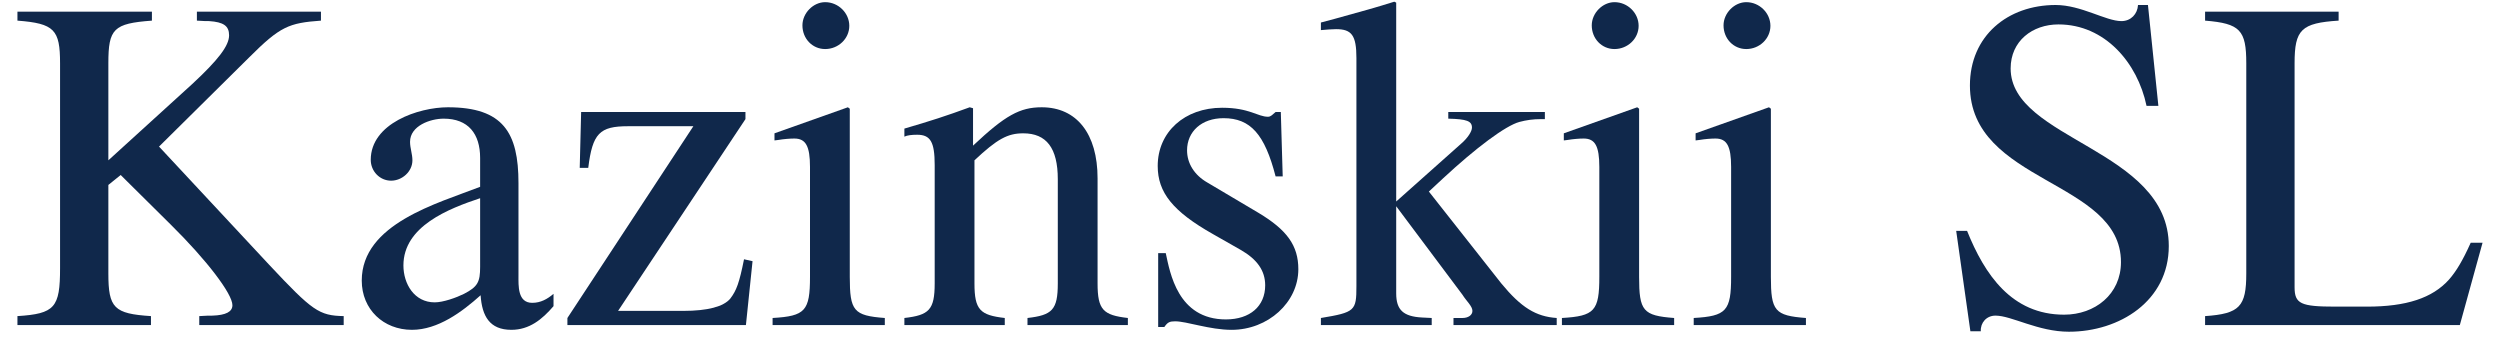<svg width="215" height="29" viewBox="0 0 215 29" fill="none" xmlns="http://www.w3.org/2000/svg">
<path d="M212.482 20.873H213.5L211.545 27.958H189.637V27.185C192.61 26.981 193.18 26.37 193.18 23.52V5.439C193.18 2.589 192.651 2.019 189.637 1.774V1.001H201.121V1.774C197.904 1.978 197.334 2.548 197.334 5.439V24.701C197.334 26.126 197.863 26.37 200.836 26.37H203.564C206.944 26.37 209.183 25.637 210.609 24.049C211.22 23.357 211.79 22.42 212.482 20.873Z" fill="#10284B"/>
<path d="M186.516 21.157C186.516 25.881 182.281 28.528 177.923 28.528C175.276 28.528 172.996 27.143 171.612 27.143C170.838 27.143 170.308 27.754 170.349 28.487H169.453L168.232 19.854H169.168C170.675 23.601 172.996 27.062 177.516 27.062C180.163 27.062 182.403 25.311 182.403 22.542C182.403 15.457 169.413 15.782 169.413 7.353C169.413 3.077 172.67 0.43 176.783 0.43C178.982 0.43 181.1 1.815 182.443 1.815C183.258 1.815 183.828 1.204 183.869 0.43H184.724L185.62 9.104H184.602C183.828 5.398 181.018 2.1 177.028 2.1C174.788 2.1 172.915 3.525 172.915 5.887C172.915 12.036 186.516 12.81 186.516 21.157Z" fill="#10284B"/>
<path d="M150.179 0.186C151.319 0.186 152.256 1.123 152.256 2.222C152.256 3.322 151.319 4.218 150.179 4.218C149.079 4.218 148.224 3.322 148.224 2.182C148.224 1.123 149.161 0.186 150.179 0.186ZM152.133 9.226L152.296 9.349V23.805C152.296 26.737 152.622 27.144 155.31 27.347V27.958H145.659V27.347C148.468 27.185 148.876 26.737 148.876 23.805V14.357C148.876 12.566 148.509 11.914 147.532 11.914C147.165 11.914 146.636 11.955 146.147 12.036L145.822 12.077V11.466L152.133 9.226Z" fill="#10284B"/>
<path d="M138.845 0.186C139.985 0.186 140.922 1.123 140.922 2.222C140.922 3.322 139.985 4.218 138.845 4.218C137.746 4.218 136.891 3.322 136.891 2.182C136.891 1.123 137.827 0.186 138.845 0.186ZM140.8 9.226L140.963 9.349V23.805C140.963 26.737 141.289 27.144 143.976 27.347V27.958H134.325V27.347C137.135 27.185 137.542 26.737 137.542 23.805V14.357C137.542 12.566 137.176 11.914 136.198 11.914C135.832 11.914 135.303 11.955 134.814 12.036L134.488 12.077V11.466L140.8 9.226Z" fill="#10284B"/>
<path d="M113.598 2.589V1.937L114.82 1.611C117.182 0.96 118.363 0.634 119.91 0.145L120.073 0.227V17.33L125.652 12.362C126.222 11.873 126.588 11.303 126.588 10.977C126.588 10.407 126.14 10.244 124.552 10.204V9.633H132.859V10.244H132.534C131.841 10.244 131.271 10.326 130.66 10.489C129.479 10.814 126.955 12.688 124.064 15.375L122.883 16.474L129.113 24.375C130.823 26.451 132.086 27.225 133.877 27.347V27.958H125V27.347H125.774C126.262 27.347 126.629 27.103 126.629 26.736C126.629 26.329 126.1 25.881 125.774 25.352L120.073 17.737V25.23C120.073 26.655 120.684 27.225 122.313 27.306L123.127 27.347V27.958H113.598V27.347C116.53 26.858 116.652 26.736 116.652 24.619V4.991C116.652 3.037 116.245 2.507 114.901 2.507C114.494 2.507 114.128 2.548 113.598 2.589Z" fill="#10284B"/>
<path d="M109.051 10.041C109.295 10.041 109.458 9.837 109.702 9.634H110.15L110.313 15.172H109.702C108.766 11.548 107.544 10.163 105.223 10.163C103.35 10.163 102.087 11.303 102.087 12.932C102.087 14.032 102.698 15.05 103.838 15.701L108.236 18.308C110.68 19.773 111.657 21.117 111.657 23.153C111.657 26.004 109.051 28.366 105.915 28.366C104.042 28.366 102.047 27.633 101.069 27.633C100.581 27.633 100.418 27.714 100.133 28.121H99.603V21.769H100.255C100.621 23.438 101.273 27.47 105.427 27.47C107.503 27.47 108.806 26.33 108.806 24.538C108.806 23.276 108.114 22.298 106.689 21.484L104.327 20.14C100.866 18.185 99.563 16.556 99.563 14.276C99.563 11.344 101.884 9.267 105.101 9.267C107.463 9.267 108.155 10.041 109.051 10.041Z" fill="#10284B"/>
<path d="M94.391 24.375C94.391 26.655 94.88 27.103 96.997 27.347V27.958H88.364V27.347C90.482 27.103 90.971 26.655 90.971 24.375V15.416C90.971 12.728 89.993 11.466 87.998 11.466C86.654 11.466 85.758 11.954 83.804 13.787V24.375C83.804 26.655 84.292 27.103 86.41 27.347V27.958H77.777V27.347C79.894 27.103 80.383 26.655 80.383 24.375V14.194C80.383 12.199 80.016 11.588 78.876 11.588C78.428 11.588 78.021 11.629 77.777 11.751V11.059C80.016 10.407 81.401 9.959 83.396 9.226L83.681 9.308V12.525C86.451 9.918 87.713 9.226 89.586 9.226C92.599 9.226 94.391 11.507 94.391 15.334V24.375Z" fill="#10284B"/>
<path d="M70.963 0.186C72.103 0.186 73.04 1.123 73.04 2.222C73.04 3.322 72.103 4.218 70.963 4.218C69.864 4.218 69.009 3.322 69.009 2.182C69.009 1.123 69.945 0.186 70.963 0.186ZM72.918 9.226L73.081 9.349V23.805C73.081 26.737 73.406 27.144 76.094 27.347V27.958H66.443V27.347C69.253 27.185 69.66 26.737 69.66 23.805V14.357C69.66 12.566 69.294 11.914 68.316 11.914C67.95 11.914 67.42 11.955 66.932 12.036L66.606 12.077V11.466L72.918 9.226Z" fill="#10284B"/>
<path d="M64.719 22.461L64.149 27.958H48.797V27.347L59.629 10.855H54.01C51.566 10.855 50.956 11.466 50.589 14.438H49.856L49.978 9.633H64.109V10.244L53.155 26.736H58.774C60.851 26.736 62.235 26.37 62.806 25.678C63.335 24.985 63.579 24.334 63.986 22.298L64.719 22.461Z" fill="#10284B"/>
<path d="M47.603 26.329C46.625 27.469 45.526 28.365 43.978 28.365C42.105 28.365 41.454 27.184 41.332 25.392C39.743 26.818 37.667 28.365 35.427 28.365C32.984 28.365 31.111 26.614 31.111 24.13C31.111 19.244 37.626 17.493 41.291 16.067V13.583C41.291 11.507 40.273 10.204 38.155 10.204C37.015 10.204 35.264 10.814 35.264 12.199C35.264 12.728 35.468 13.258 35.468 13.787C35.468 14.764 34.572 15.538 33.635 15.538C32.658 15.538 31.884 14.723 31.884 13.746C31.884 10.611 35.997 9.226 38.522 9.226C43.286 9.226 44.589 11.425 44.589 15.742V23.682C44.589 24.578 44.508 26.044 45.77 26.044C46.503 26.044 47.073 25.718 47.603 25.27V26.329ZM41.291 22.949V17.045C38.603 17.941 34.694 19.447 34.694 22.827C34.694 24.415 35.631 26.003 37.382 26.003C38.115 26.003 39.255 25.596 39.906 25.27C41.087 24.66 41.291 24.252 41.291 22.949Z" fill="#10284B"/>
<path d="M16.933 1.774V1.001H27.602V1.774C24.833 1.978 24.1 2.263 21.413 4.951L13.676 12.606L23.164 22.787C26.869 26.737 27.439 27.144 29.557 27.185V27.958H17.137V27.185C17.626 27.144 18.074 27.144 18.277 27.144C19.417 27.103 19.988 26.818 19.988 26.248C19.988 25.271 17.788 22.38 14.694 19.325L10.377 15.05L9.319 15.905V23.52C9.319 26.492 9.807 26.981 12.983 27.185V27.958H1.5V27.185C4.717 26.981 5.165 26.452 5.165 23.072V5.439C5.165 2.548 4.676 2.019 1.5 1.774V1.001H13.065V1.774C9.766 2.019 9.319 2.467 9.319 5.439V13.787L16.526 7.231C18.766 5.154 19.702 3.933 19.702 3.037C19.702 2.222 19.214 1.897 17.992 1.815C17.829 1.815 17.422 1.815 16.933 1.774Z" fill="#10284B"/>
</svg>
